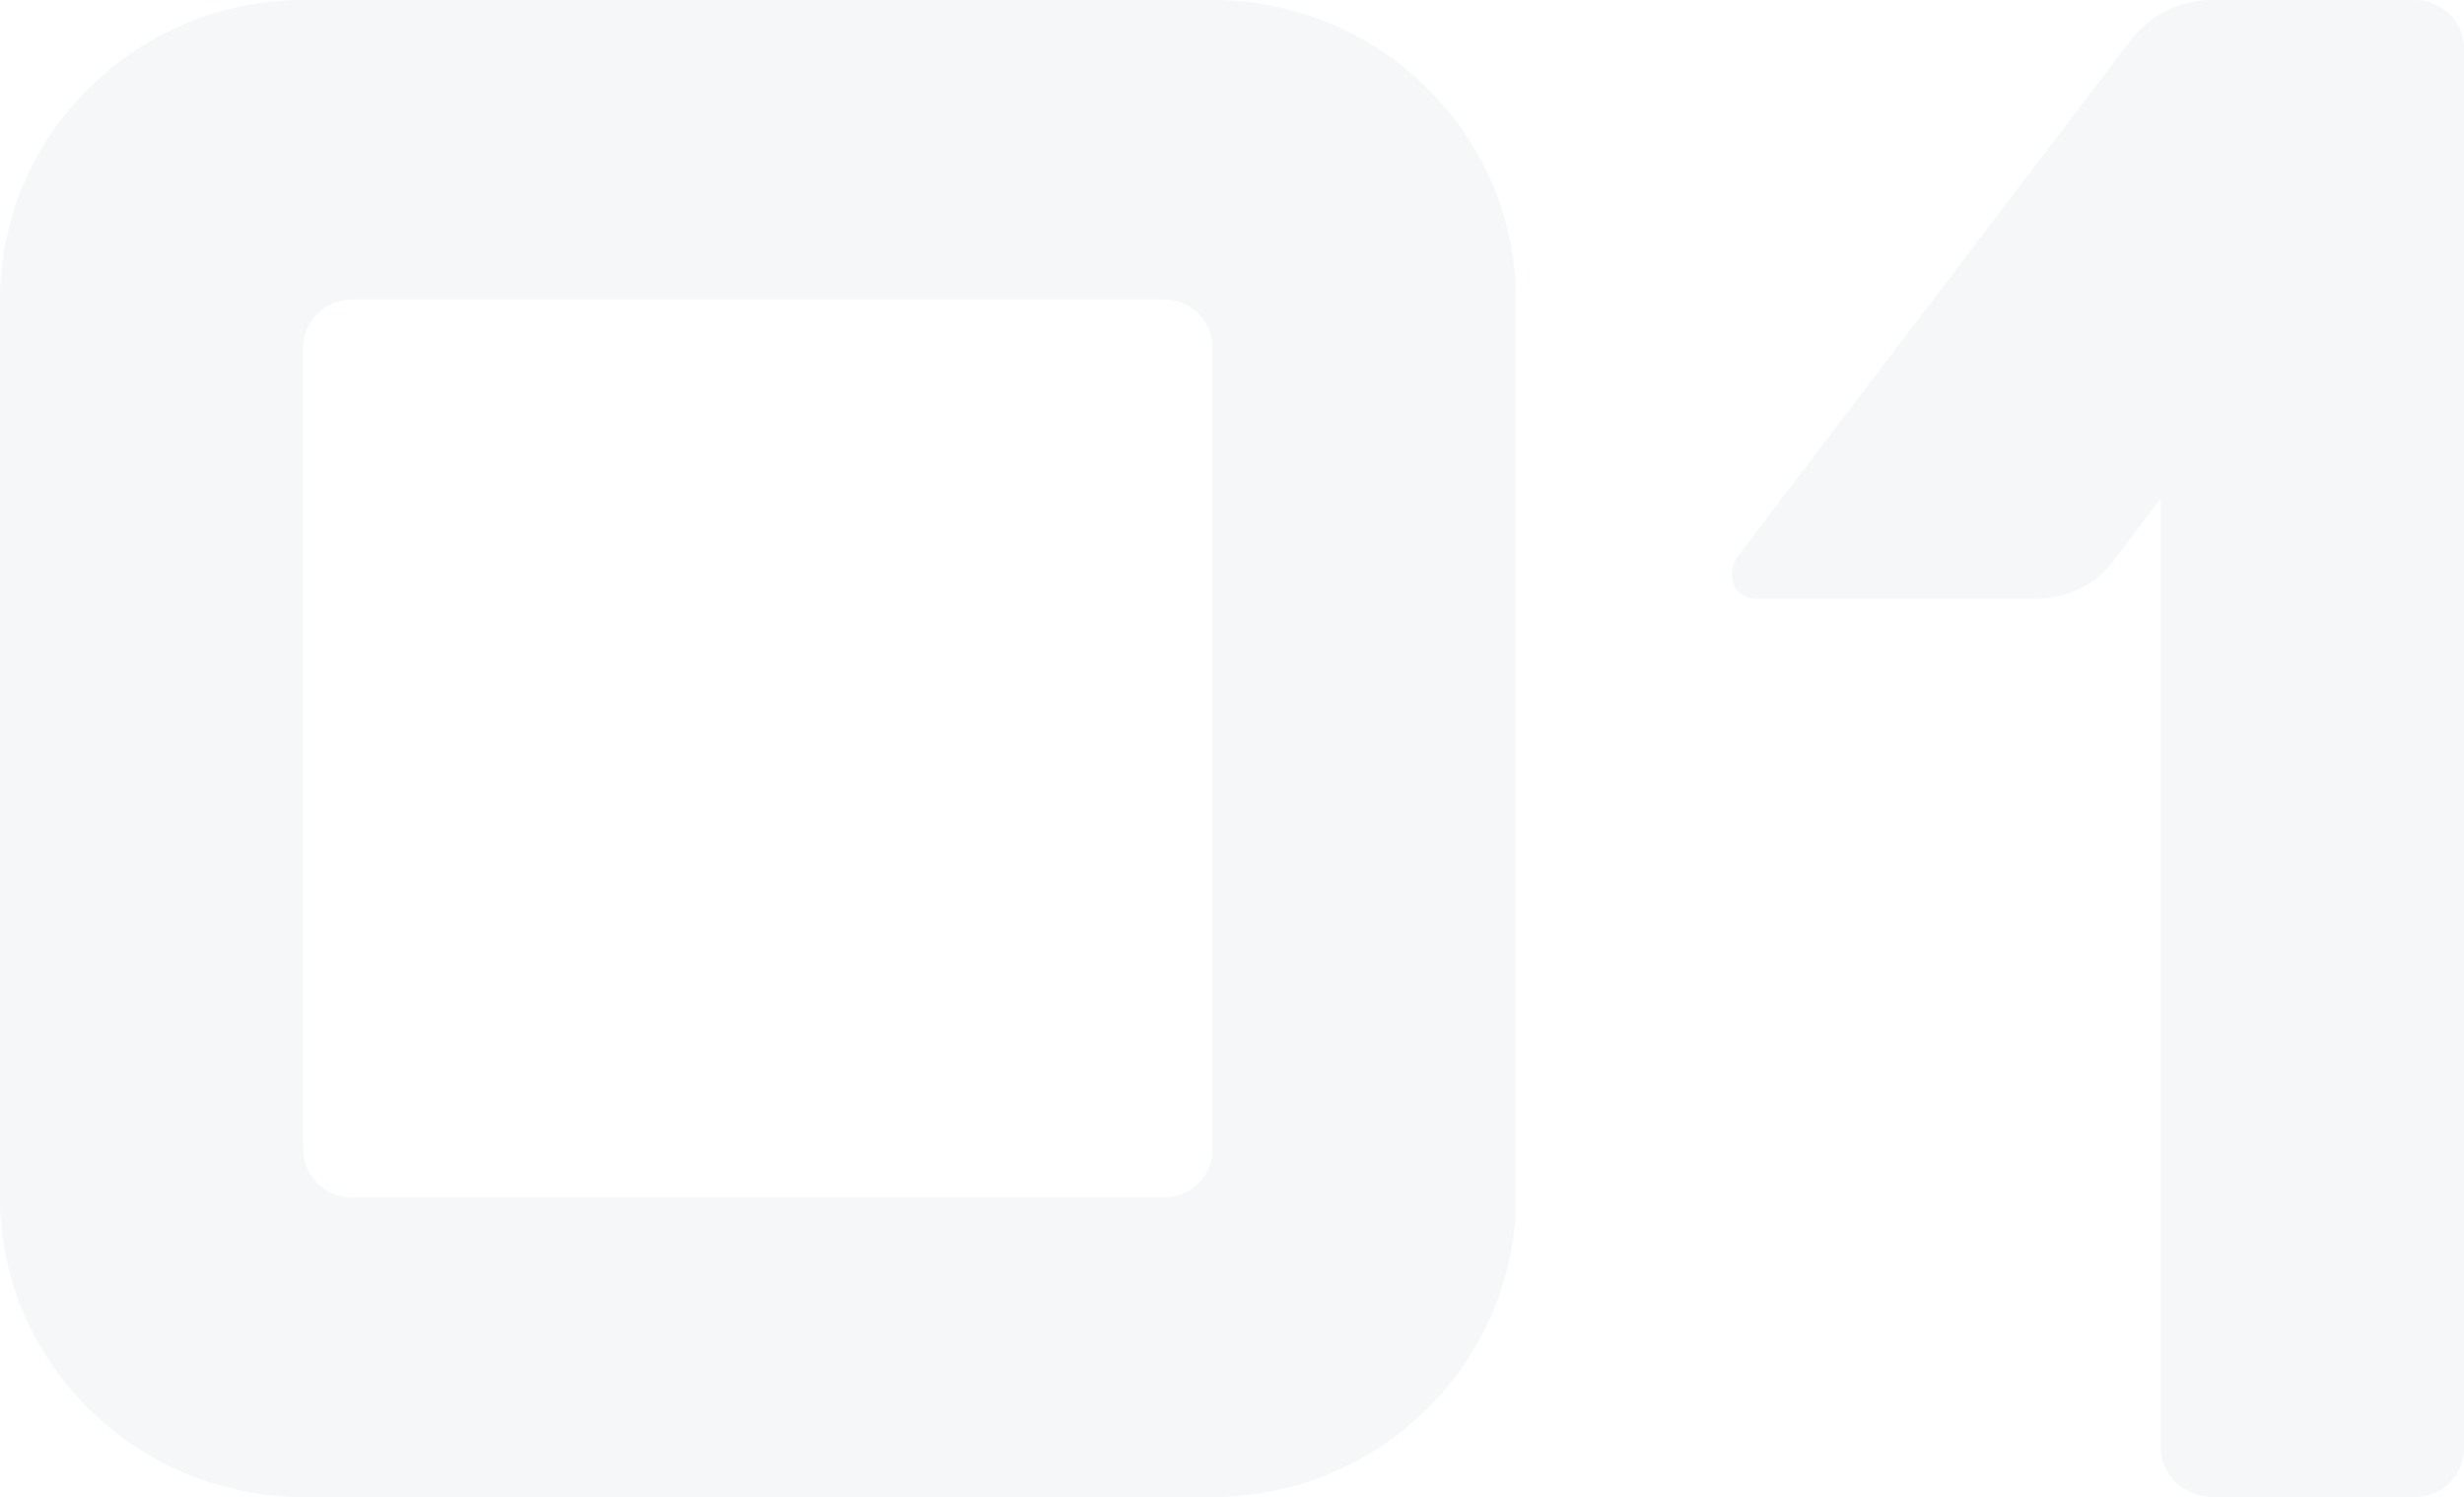 <?xml version="1.0" encoding="UTF-8"?> <svg xmlns="http://www.w3.org/2000/svg" width="237" height="144" viewBox="0 0 237 144" fill="none"> <g opacity="0.04"> <path d="M0 115.2V28.8C0 12.96 13.123 0 29.161 0H116.646C132.684 0 145.807 12.96 145.807 28.8V115.2C145.807 131.04 132.684 144 116.646 144H29.161C13.123 144 0 131.04 0 115.2ZM33.952 115.2H111.855C114.563 115.2 116.646 113.143 116.646 110.469V33.531C116.646 30.857 114.563 28.8 111.855 28.8H33.952C31.244 28.8 29.161 30.857 29.161 33.531V110.469C29.161 113.143 31.244 115.2 33.952 115.2Z" fill="#002947"></path> <path d="M204.922 3.909C206.797 1.44 209.713 0 212.838 0H232.209C234.917 0 237 2.057 237 4.731V139.269C237 141.943 234.917 144 232.209 144H212.838C210.13 144 207.839 141.943 207.839 139.269V47.931L203.464 53.691C201.798 56.16 198.882 57.6 195.757 57.6H169.096C168.054 57.6 167.221 57.189 166.804 56.366C166.388 55.543 166.596 54.514 167.013 53.691L204.922 3.909Z" fill="#002947"></path> </g> </svg> 